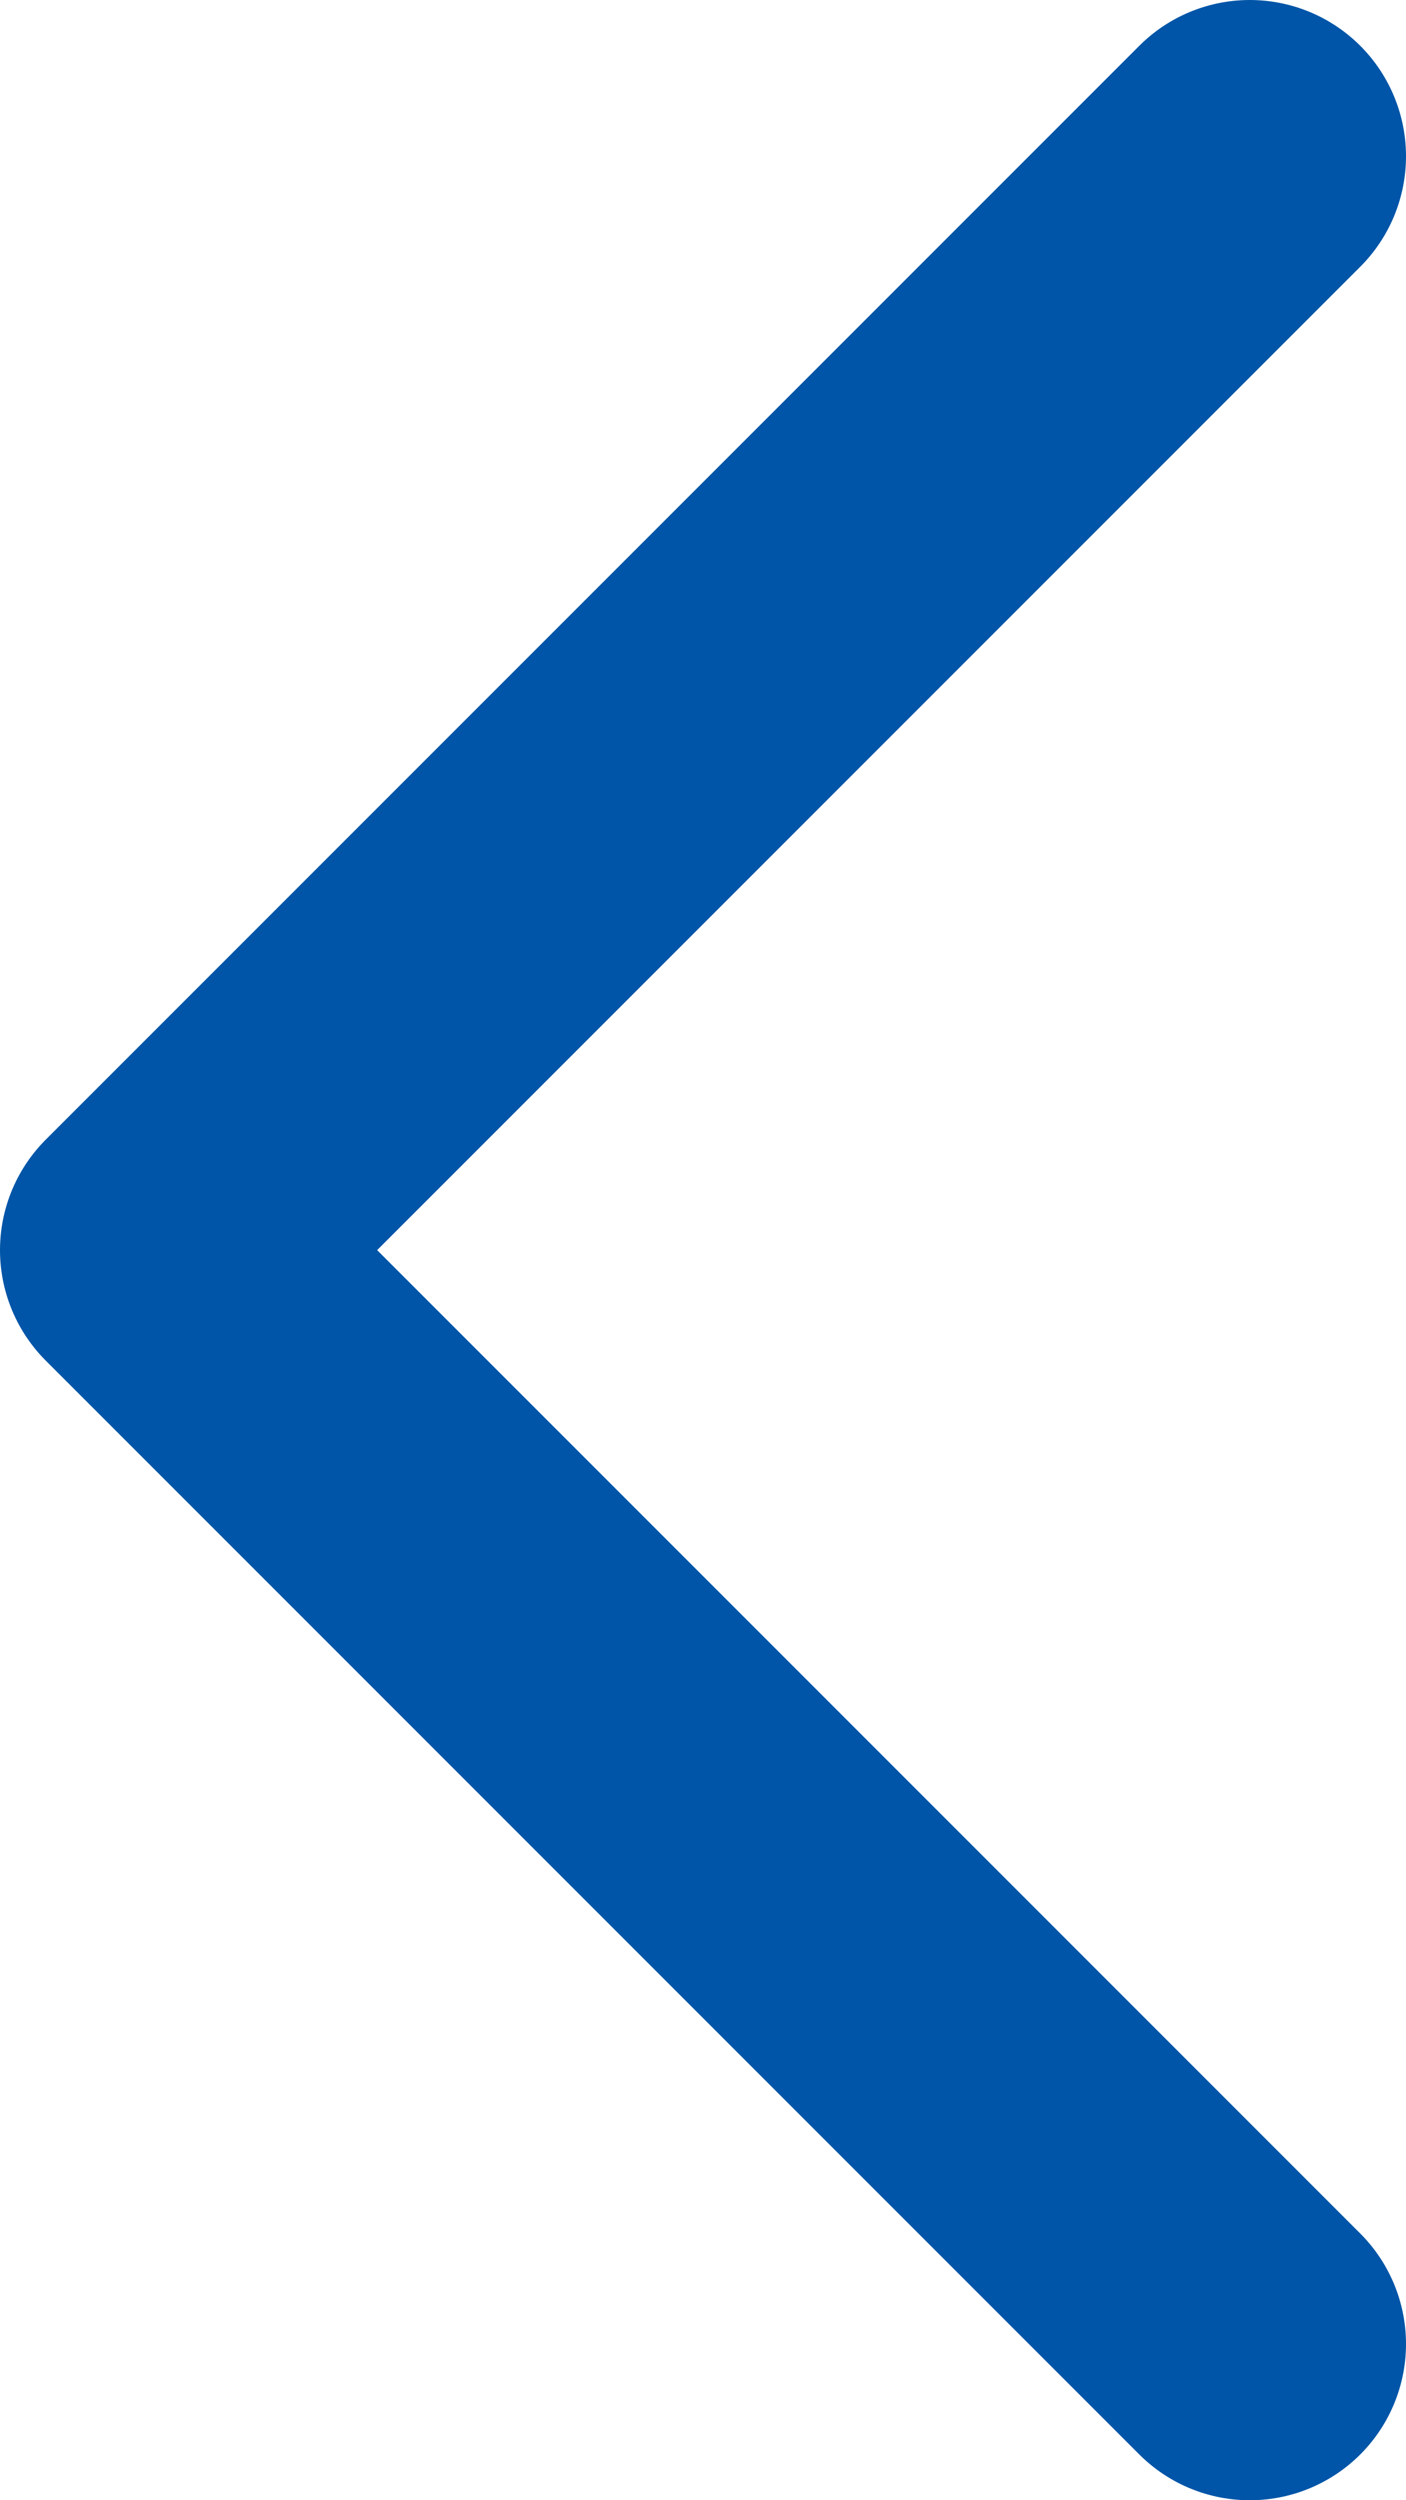 <svg width="9" height="16" viewBox="0 0 9 16" fill="none" xmlns="http://www.w3.org/2000/svg">
<path d="M8 15L1 8L8 1" stroke="#0055A8" stroke-width="2" stroke-linecap="round" stroke-linejoin="round"/>
</svg>
